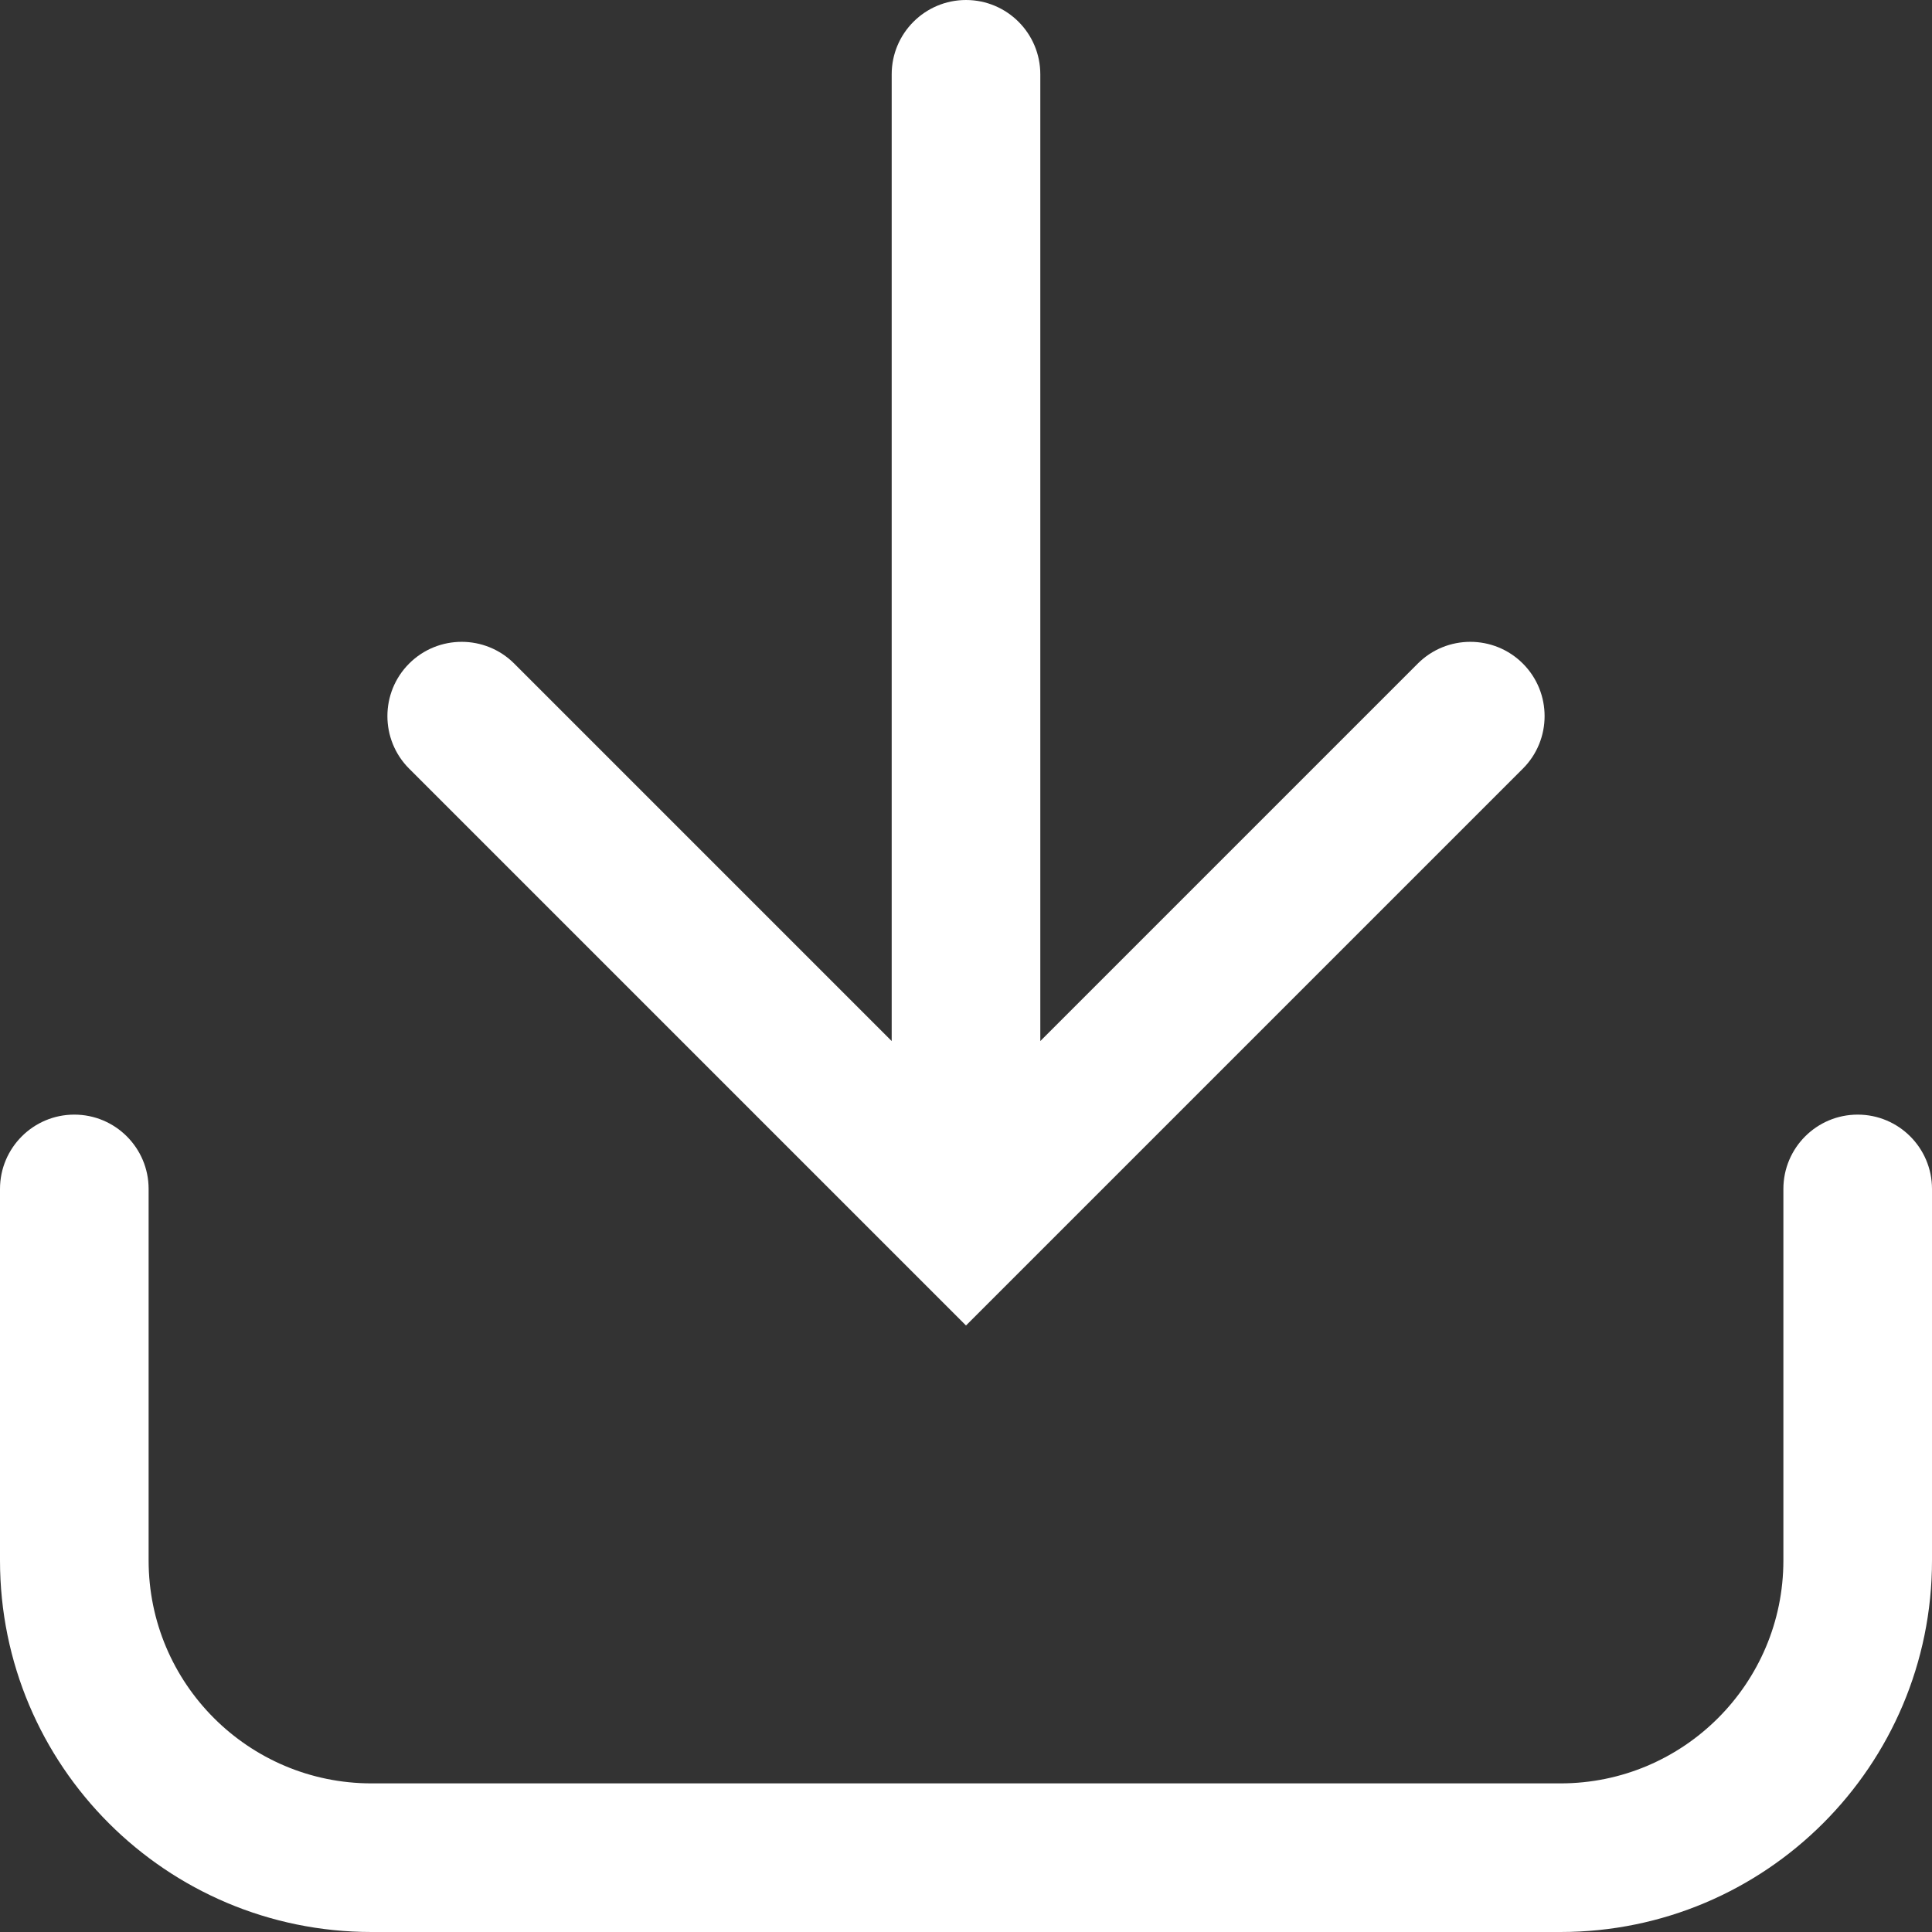<svg width="13" height="13" viewBox="0 0 13 13" fill="none" xmlns="http://www.w3.org/2000/svg">
<rect x="0" y="0" width="13" height="13" fill="#333333" stroke="none"/>
<path d="M12.5 7.5C12.776 7.5 13 7.724 13 8V10.5C13 11.881 11.881 13 10.5 13H2.5C1.119 13 0 11.881 0 10.5V8C0 7.724 0.224 7.5 0.5 7.5C0.776 7.5 1 7.724 1 8V10.5C1 11.328 1.672 12 2.5 12H10.5C11.328 12 12 11.328 12 10.5V8C12 7.724 12.224 7.5 12.5 7.5ZM6.5 0C6.776 0 7 0.224 7 0.5V7.005L9.54 4.465C9.735 4.27 10.052 4.27 10.247 4.465C10.442 4.66 10.442 4.977 10.247 5.172L6.5 8.919L2.753 5.172C2.558 4.977 2.558 4.66 2.753 4.465C2.948 4.27 3.265 4.27 3.46 4.465L6 7.005V0.5C6 0.224 6.224 0 6.5 0Z" fill="white"/>
</svg>
